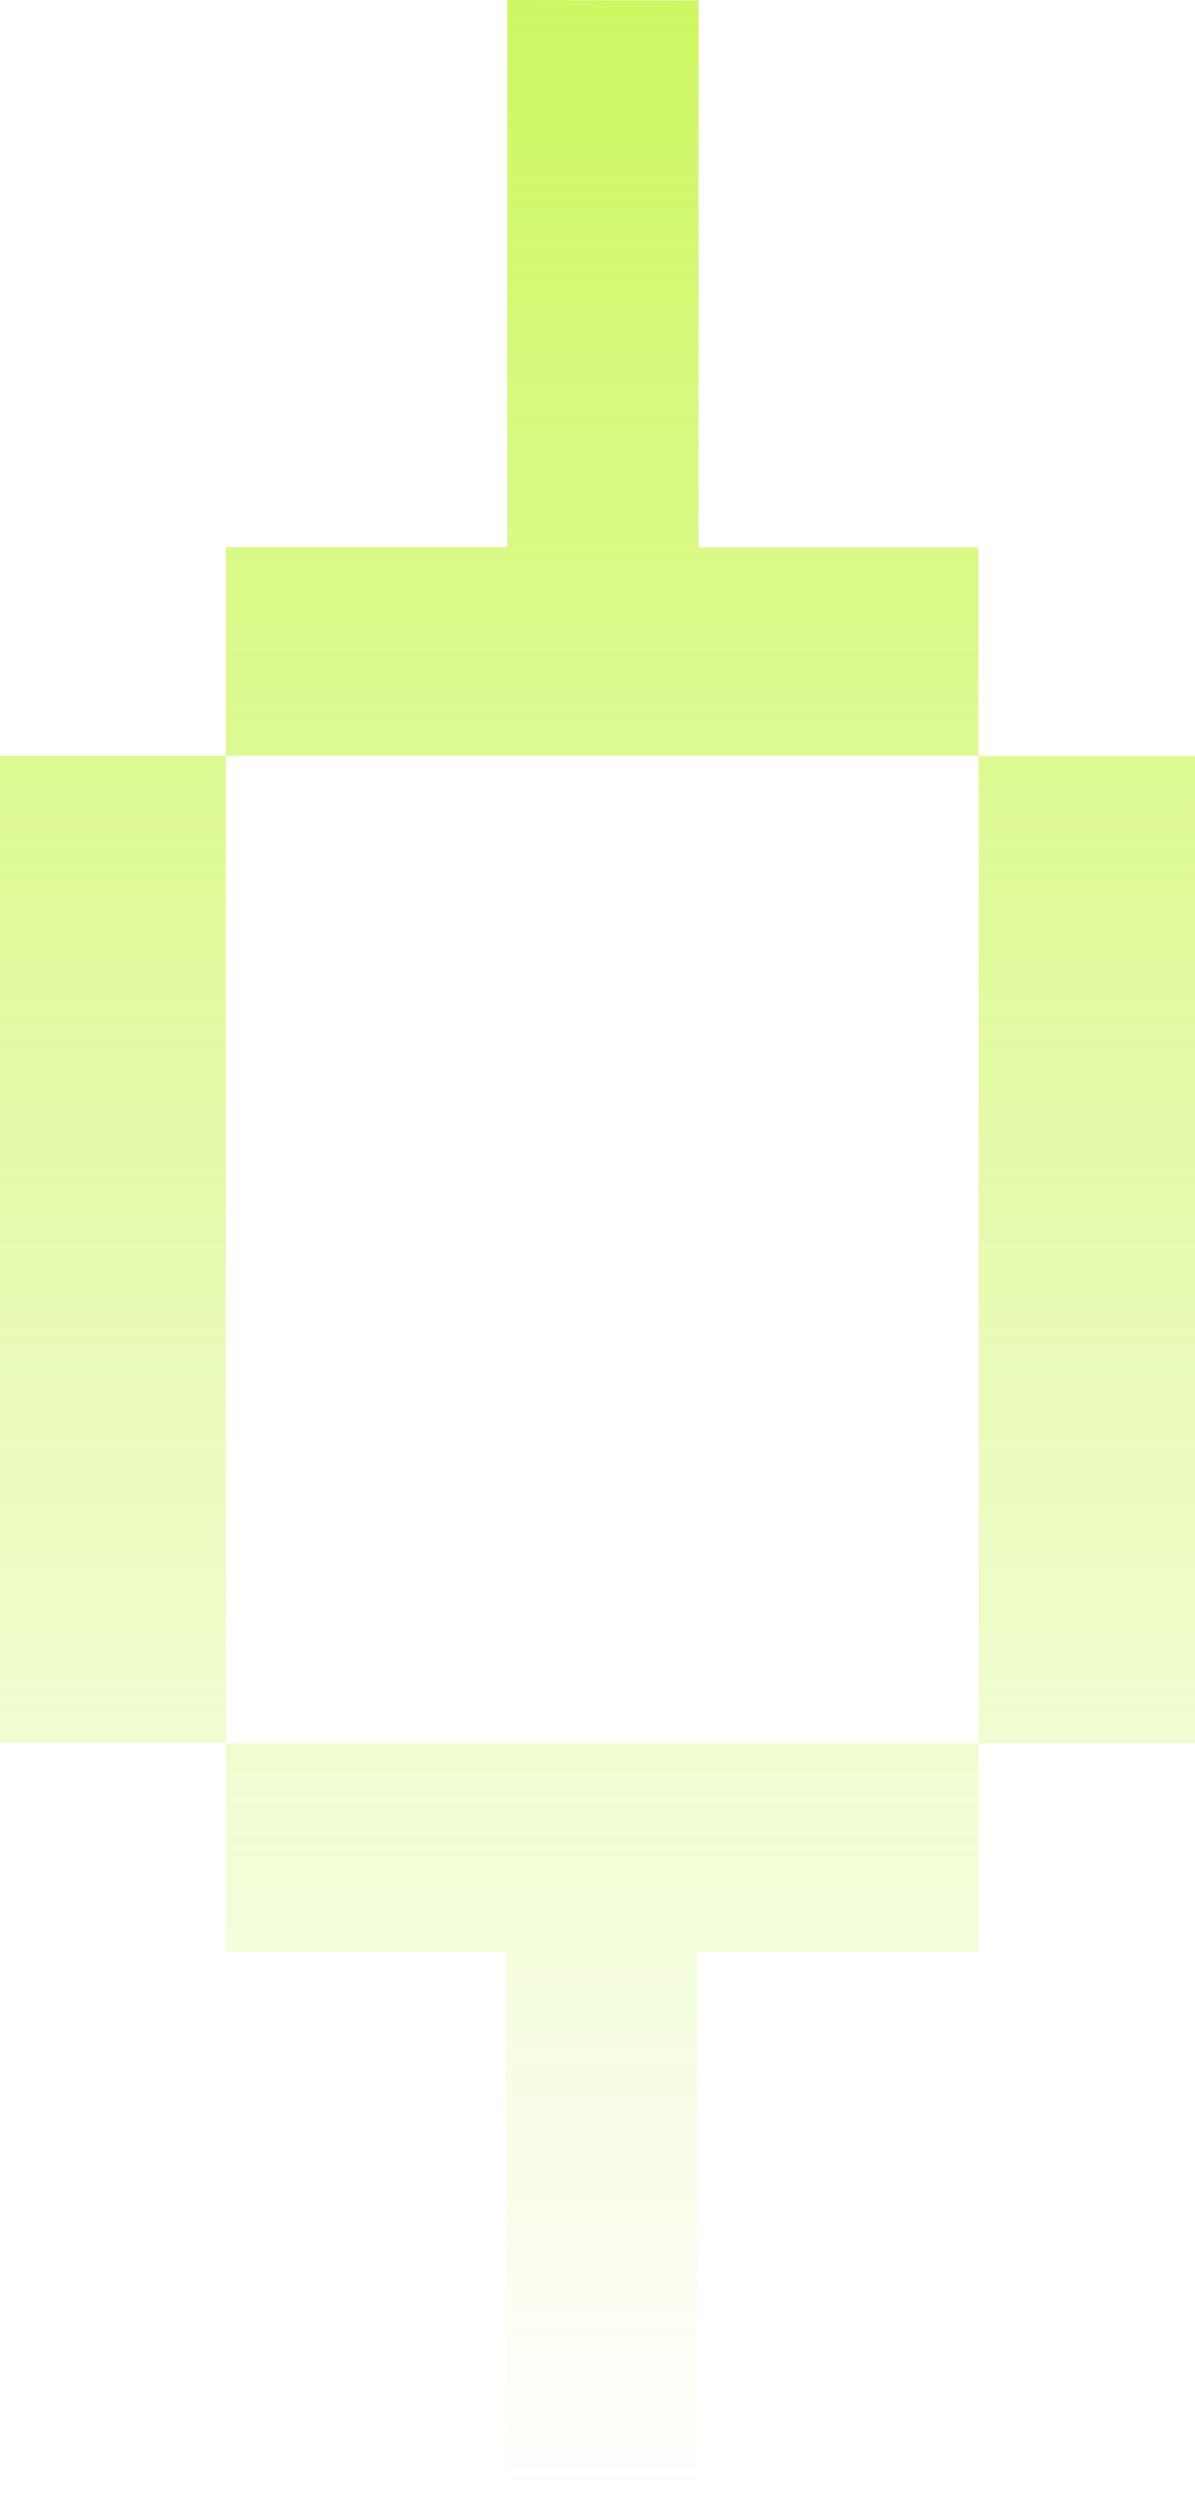 <svg width="66" height="138" viewBox="0 0 66 138" fill="none" xmlns="http://www.w3.org/2000/svg">
<path opacity="0.8" d="M66 41.727V96.24H54.04V107.748H38.499V138L27.935 137.992V107.74H12.475V96.231H54.047V41.727H54.04V41.72H12.475V96.214H0V41.703H12.475V30.194H28.017V0L38.581 0.025V30.218H54.04V41.72H54.047V41.727H66Z" fill="url(#paint0_linear_23192_84187)"/>
<defs>
<linearGradient id="paint0_linear_23192_84187" x1="33" y1="0" x2="33" y2="138" gradientUnits="userSpaceOnUse">
<stop stop-color="#C3F53C"/>
<stop offset="1" stop-color="#C3F53C" stop-opacity="0"/>
</linearGradient>
</defs>
</svg>
